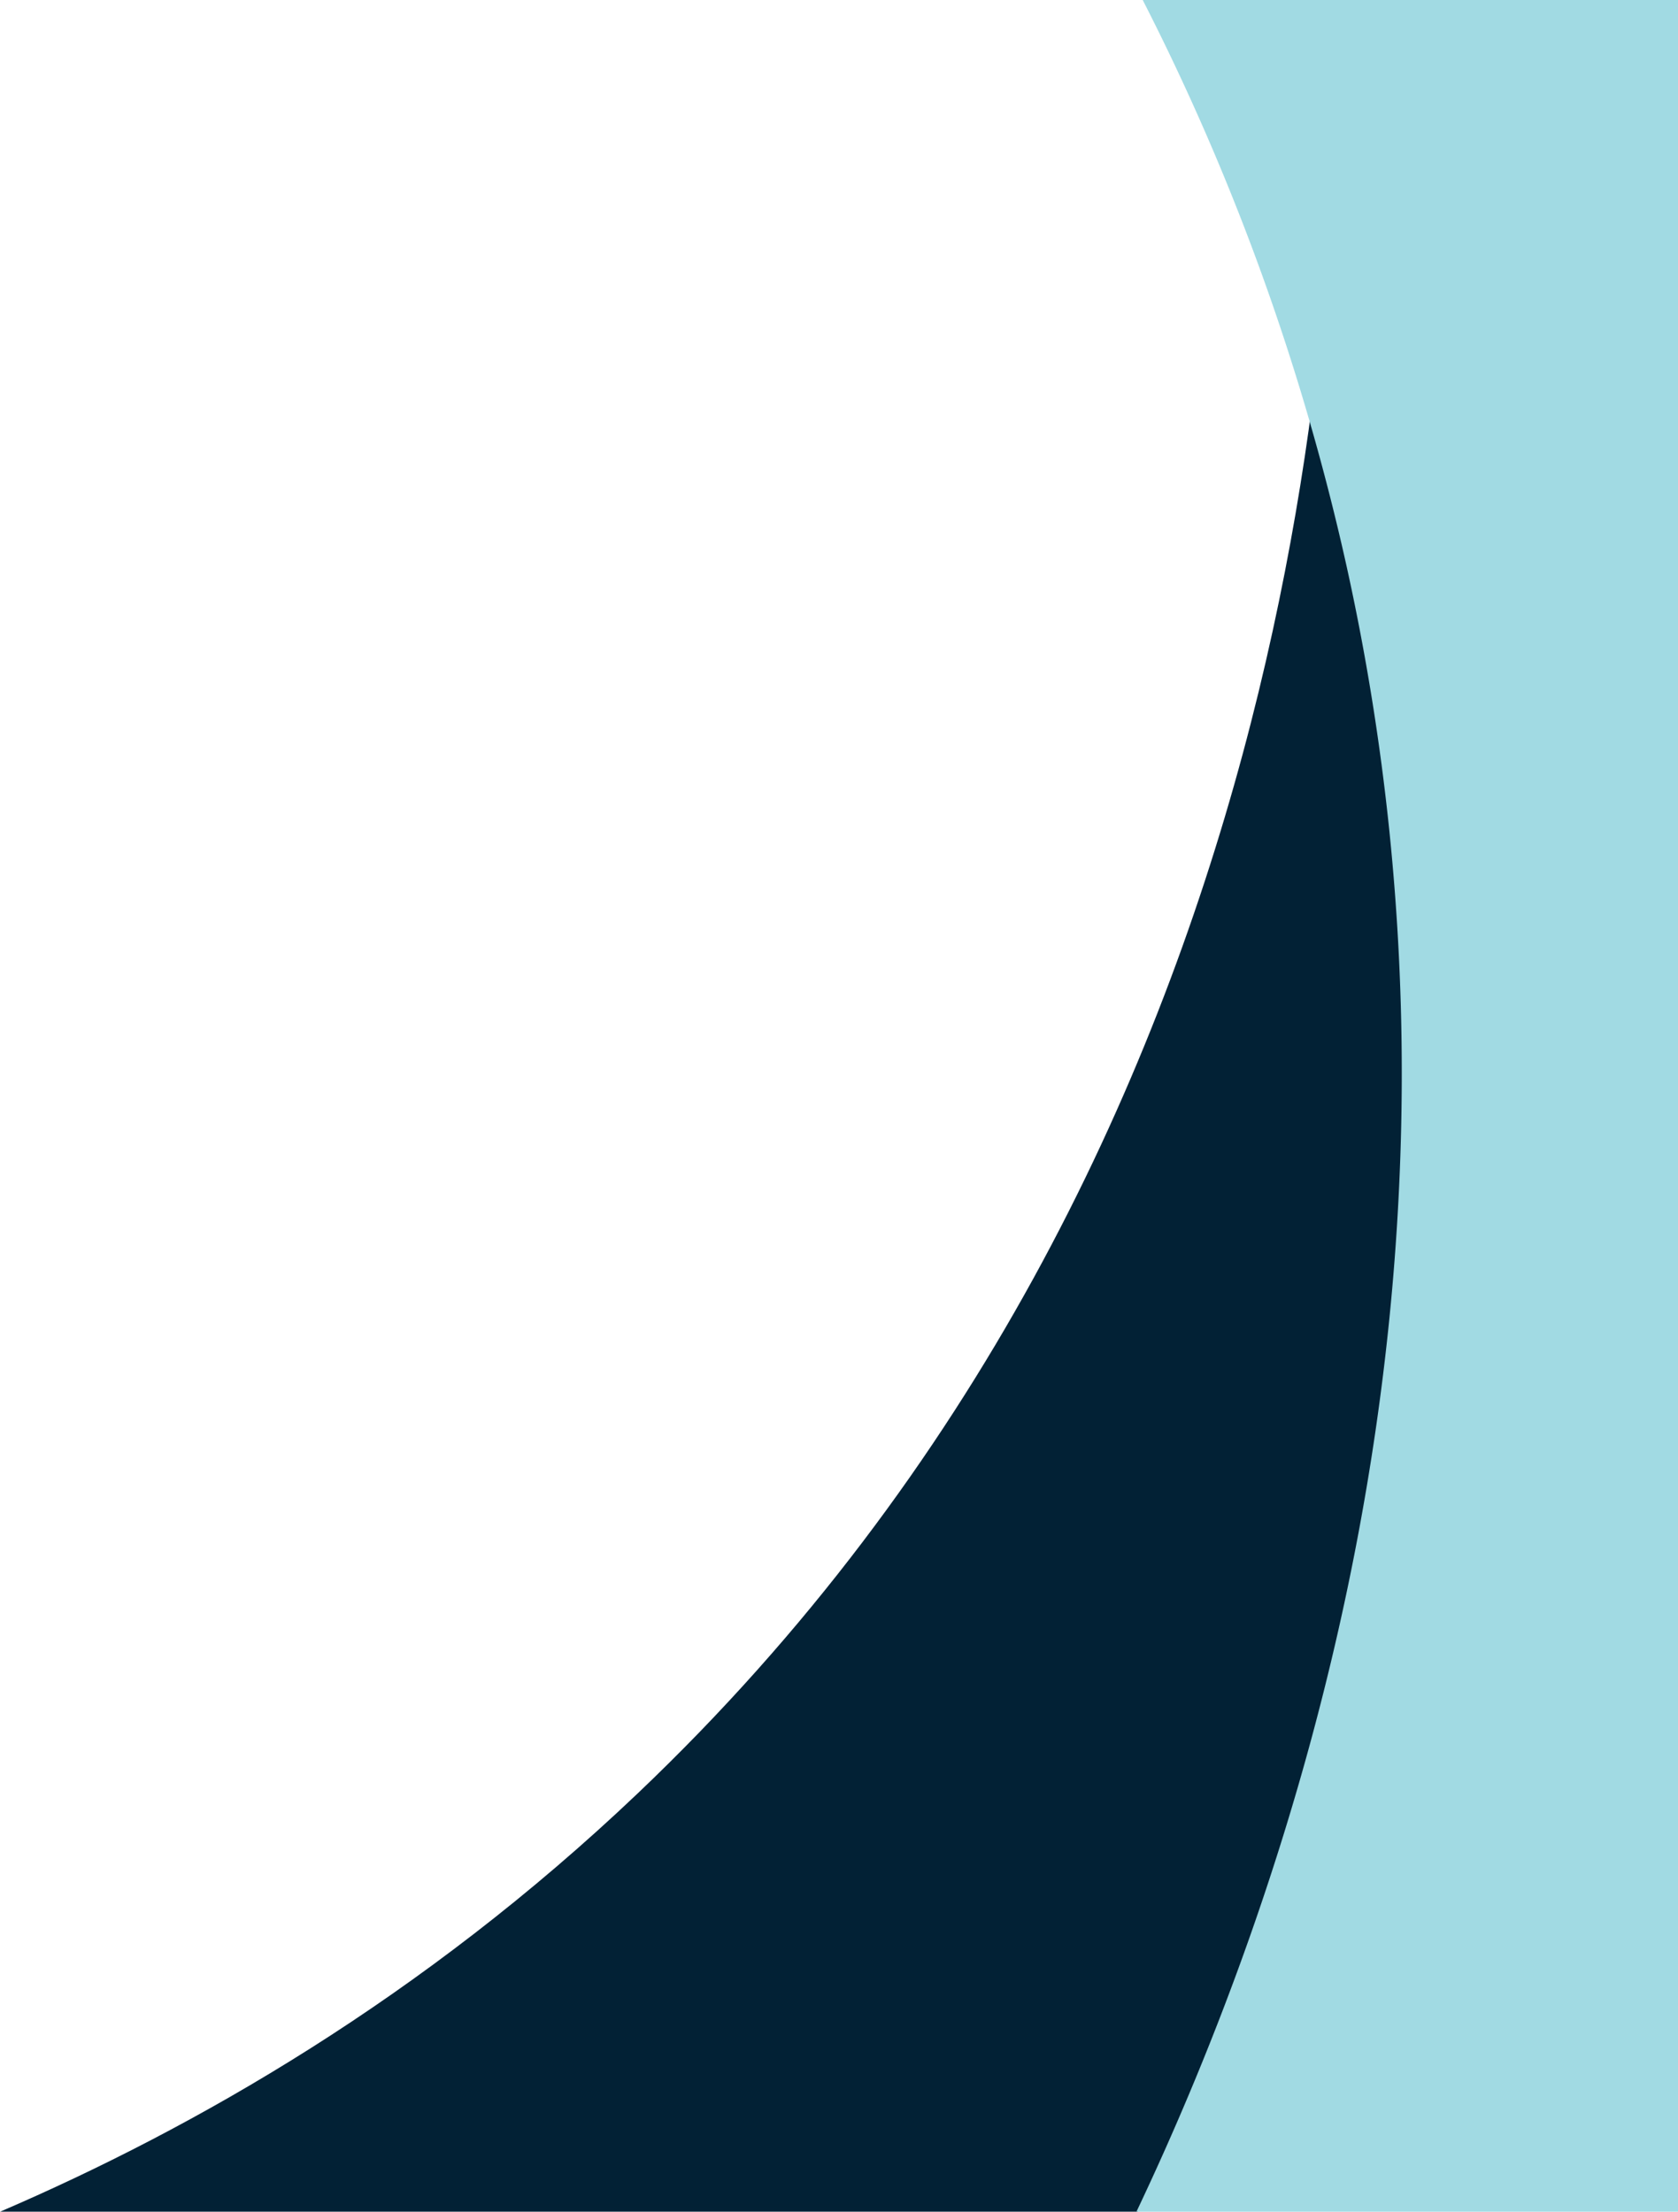 <?xml version="1.0" encoding="UTF-8" standalone="no"?><svg xmlns="http://www.w3.org/2000/svg" xmlns:xlink="http://www.w3.org/1999/xlink" data-name="Layer 1" fill="#000000" height="1000" preserveAspectRatio="xMidYMid meet" version="1" viewBox="241.4 0.0 758.6 1000.0" width="758.6" zoomAndPan="magnify"><g id="change1_1"><path d="M1000,59V531.4L755.76,1000H241.45C329,962.36,432.21,903.58,529.69,810.87,836.07,519.52,847.58,119.46,844.83,0h42Z" fill="#022135"/></g><g id="change2_1"><path d="M886.81,0H758a1073.11,1073.11,0,0,1,92.17,256c71.58,323.71-26.77,600.3-95,744H1000V0Z" fill="#a1dae3"/></g></svg>